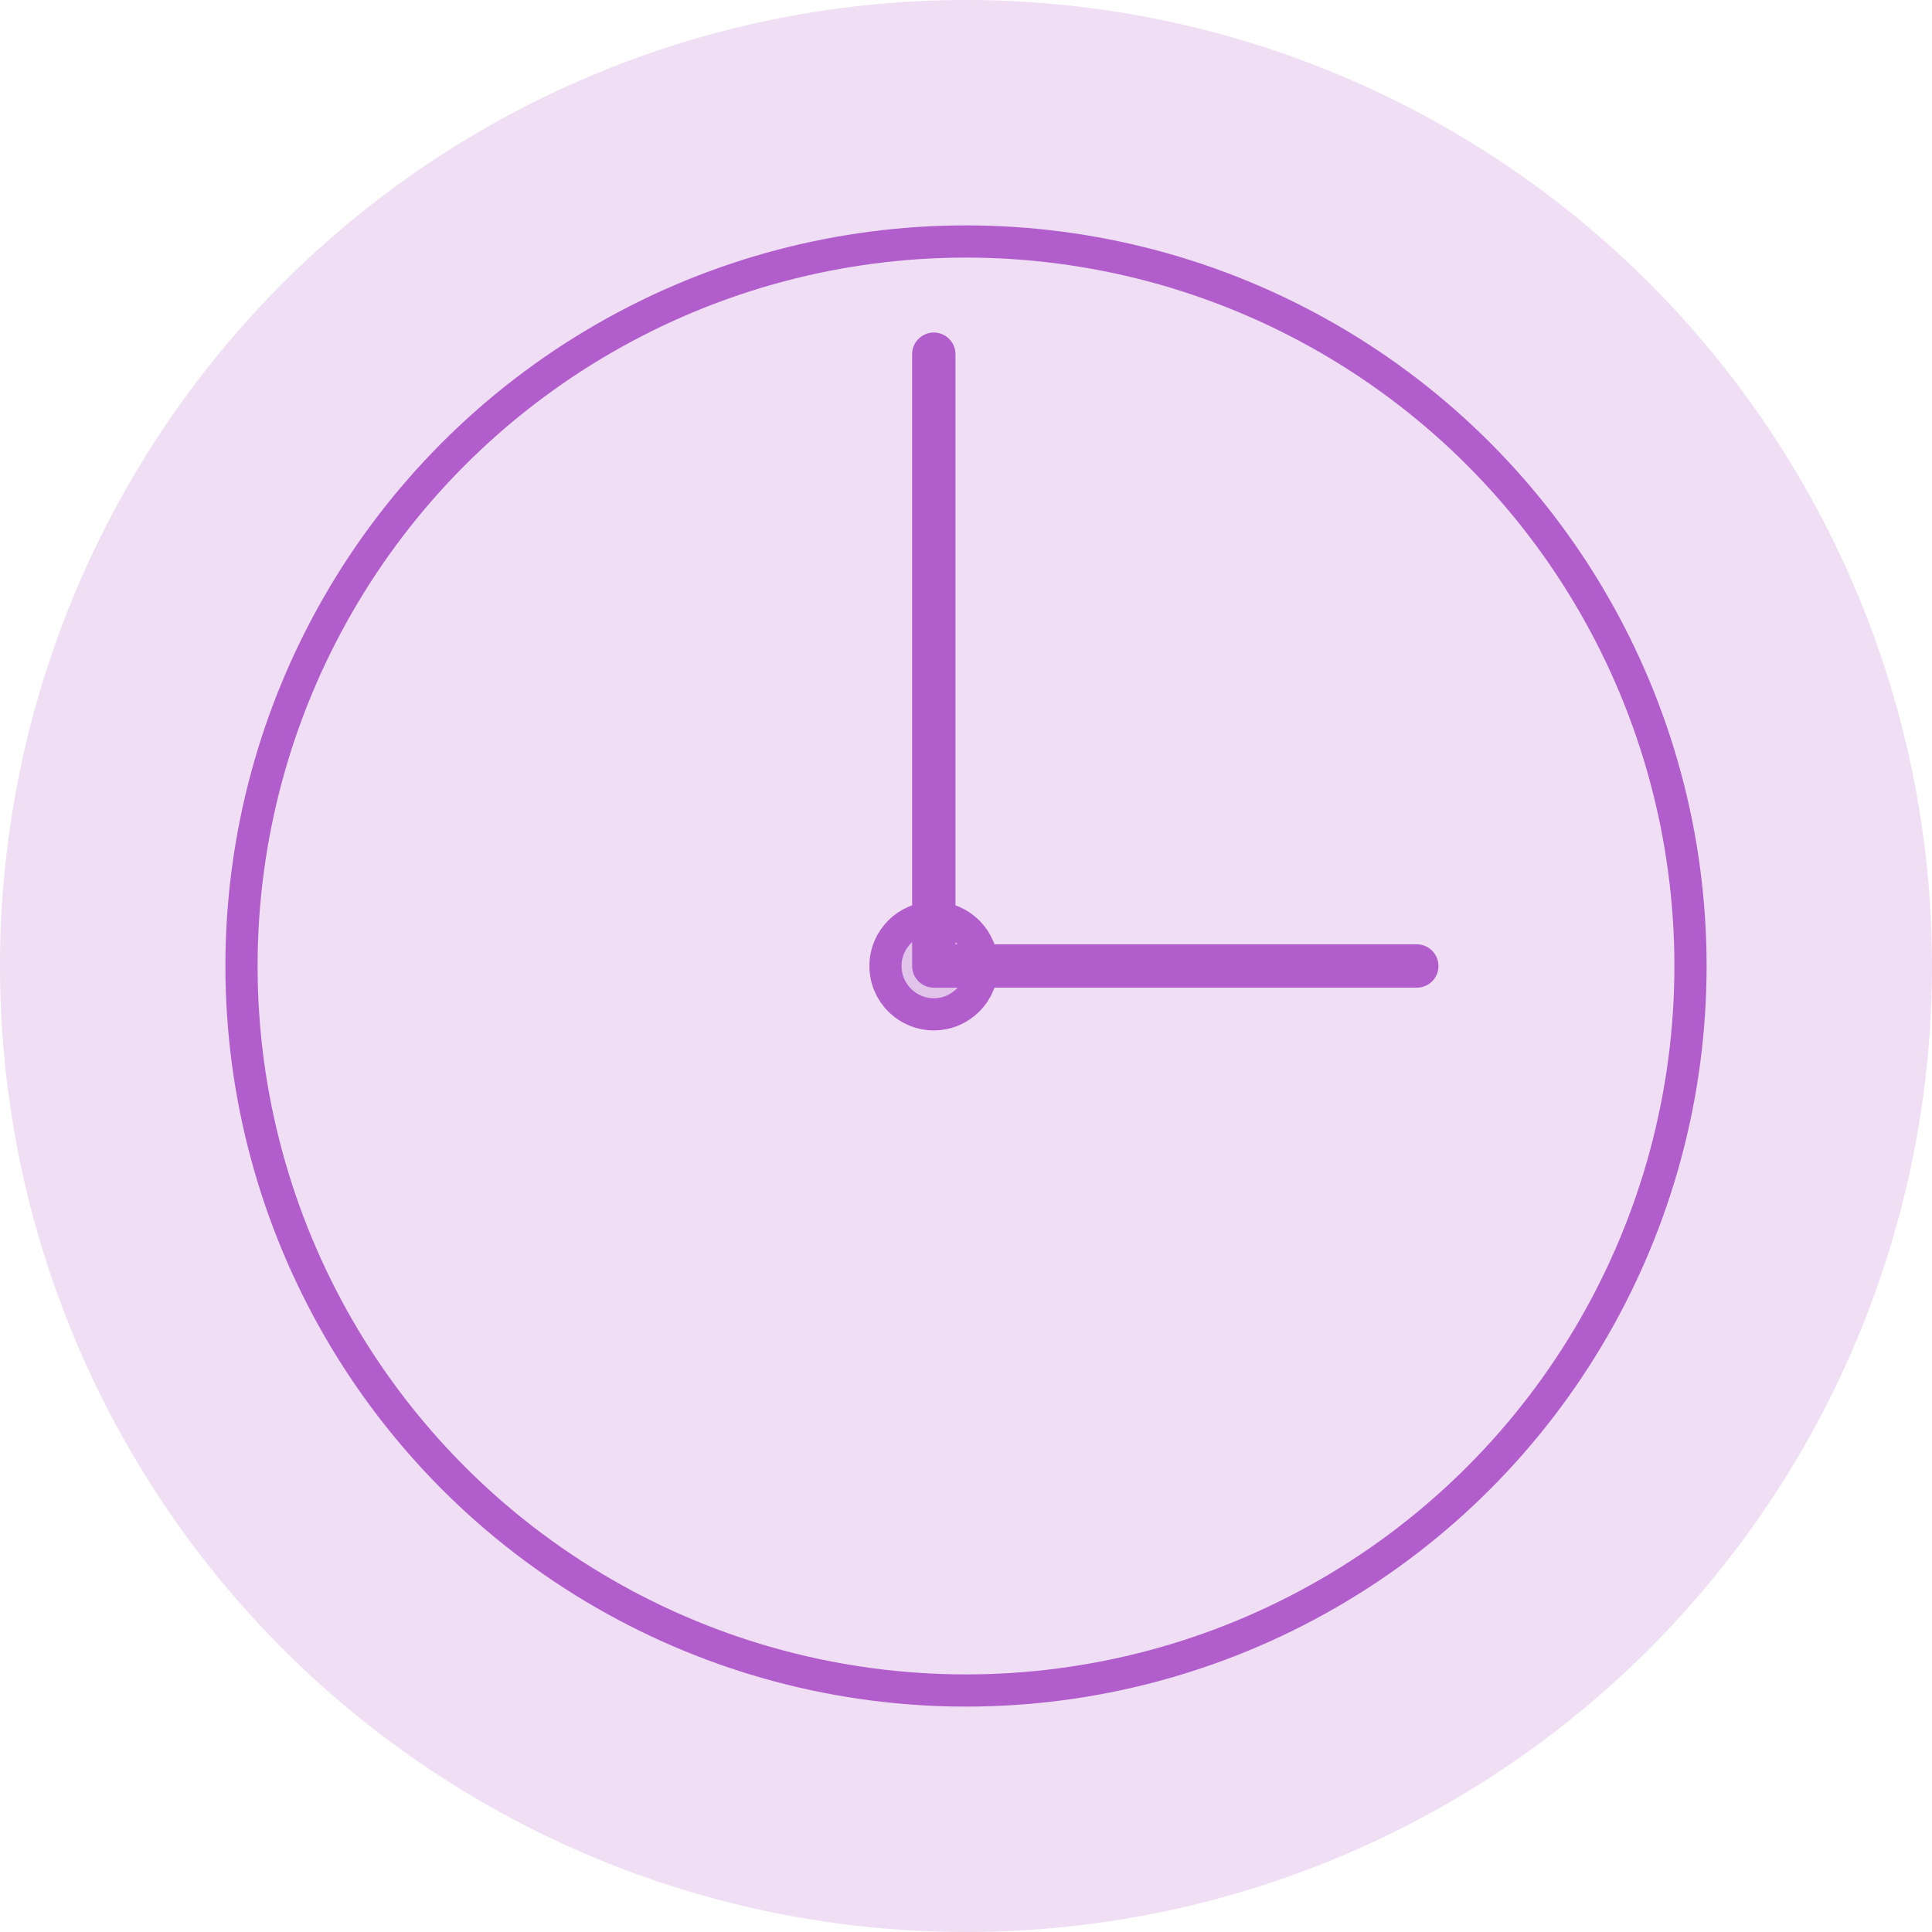 <?xml version="1.0" encoding="UTF-8"?> <svg xmlns="http://www.w3.org/2000/svg" width="60" height="60" viewBox="0 0 60 60" fill="none"><circle cx="30" cy="30" r="30" fill="#B15ECC" fill-opacity="0.2"></circle><circle cx="30" cy="30" r="22.5" stroke="#B15ECC"></circle><path d="M29 11V30H44" stroke="#B15ECC" stroke-width="1.346" stroke-linecap="round" stroke-linejoin="round"></path><circle cx="29" cy="30" r="1.5" stroke="#B15ECC"></circle><circle cx="29" cy="30" r="0.5" stroke="#B15ECC" stroke-opacity="0.2"></circle></svg> 